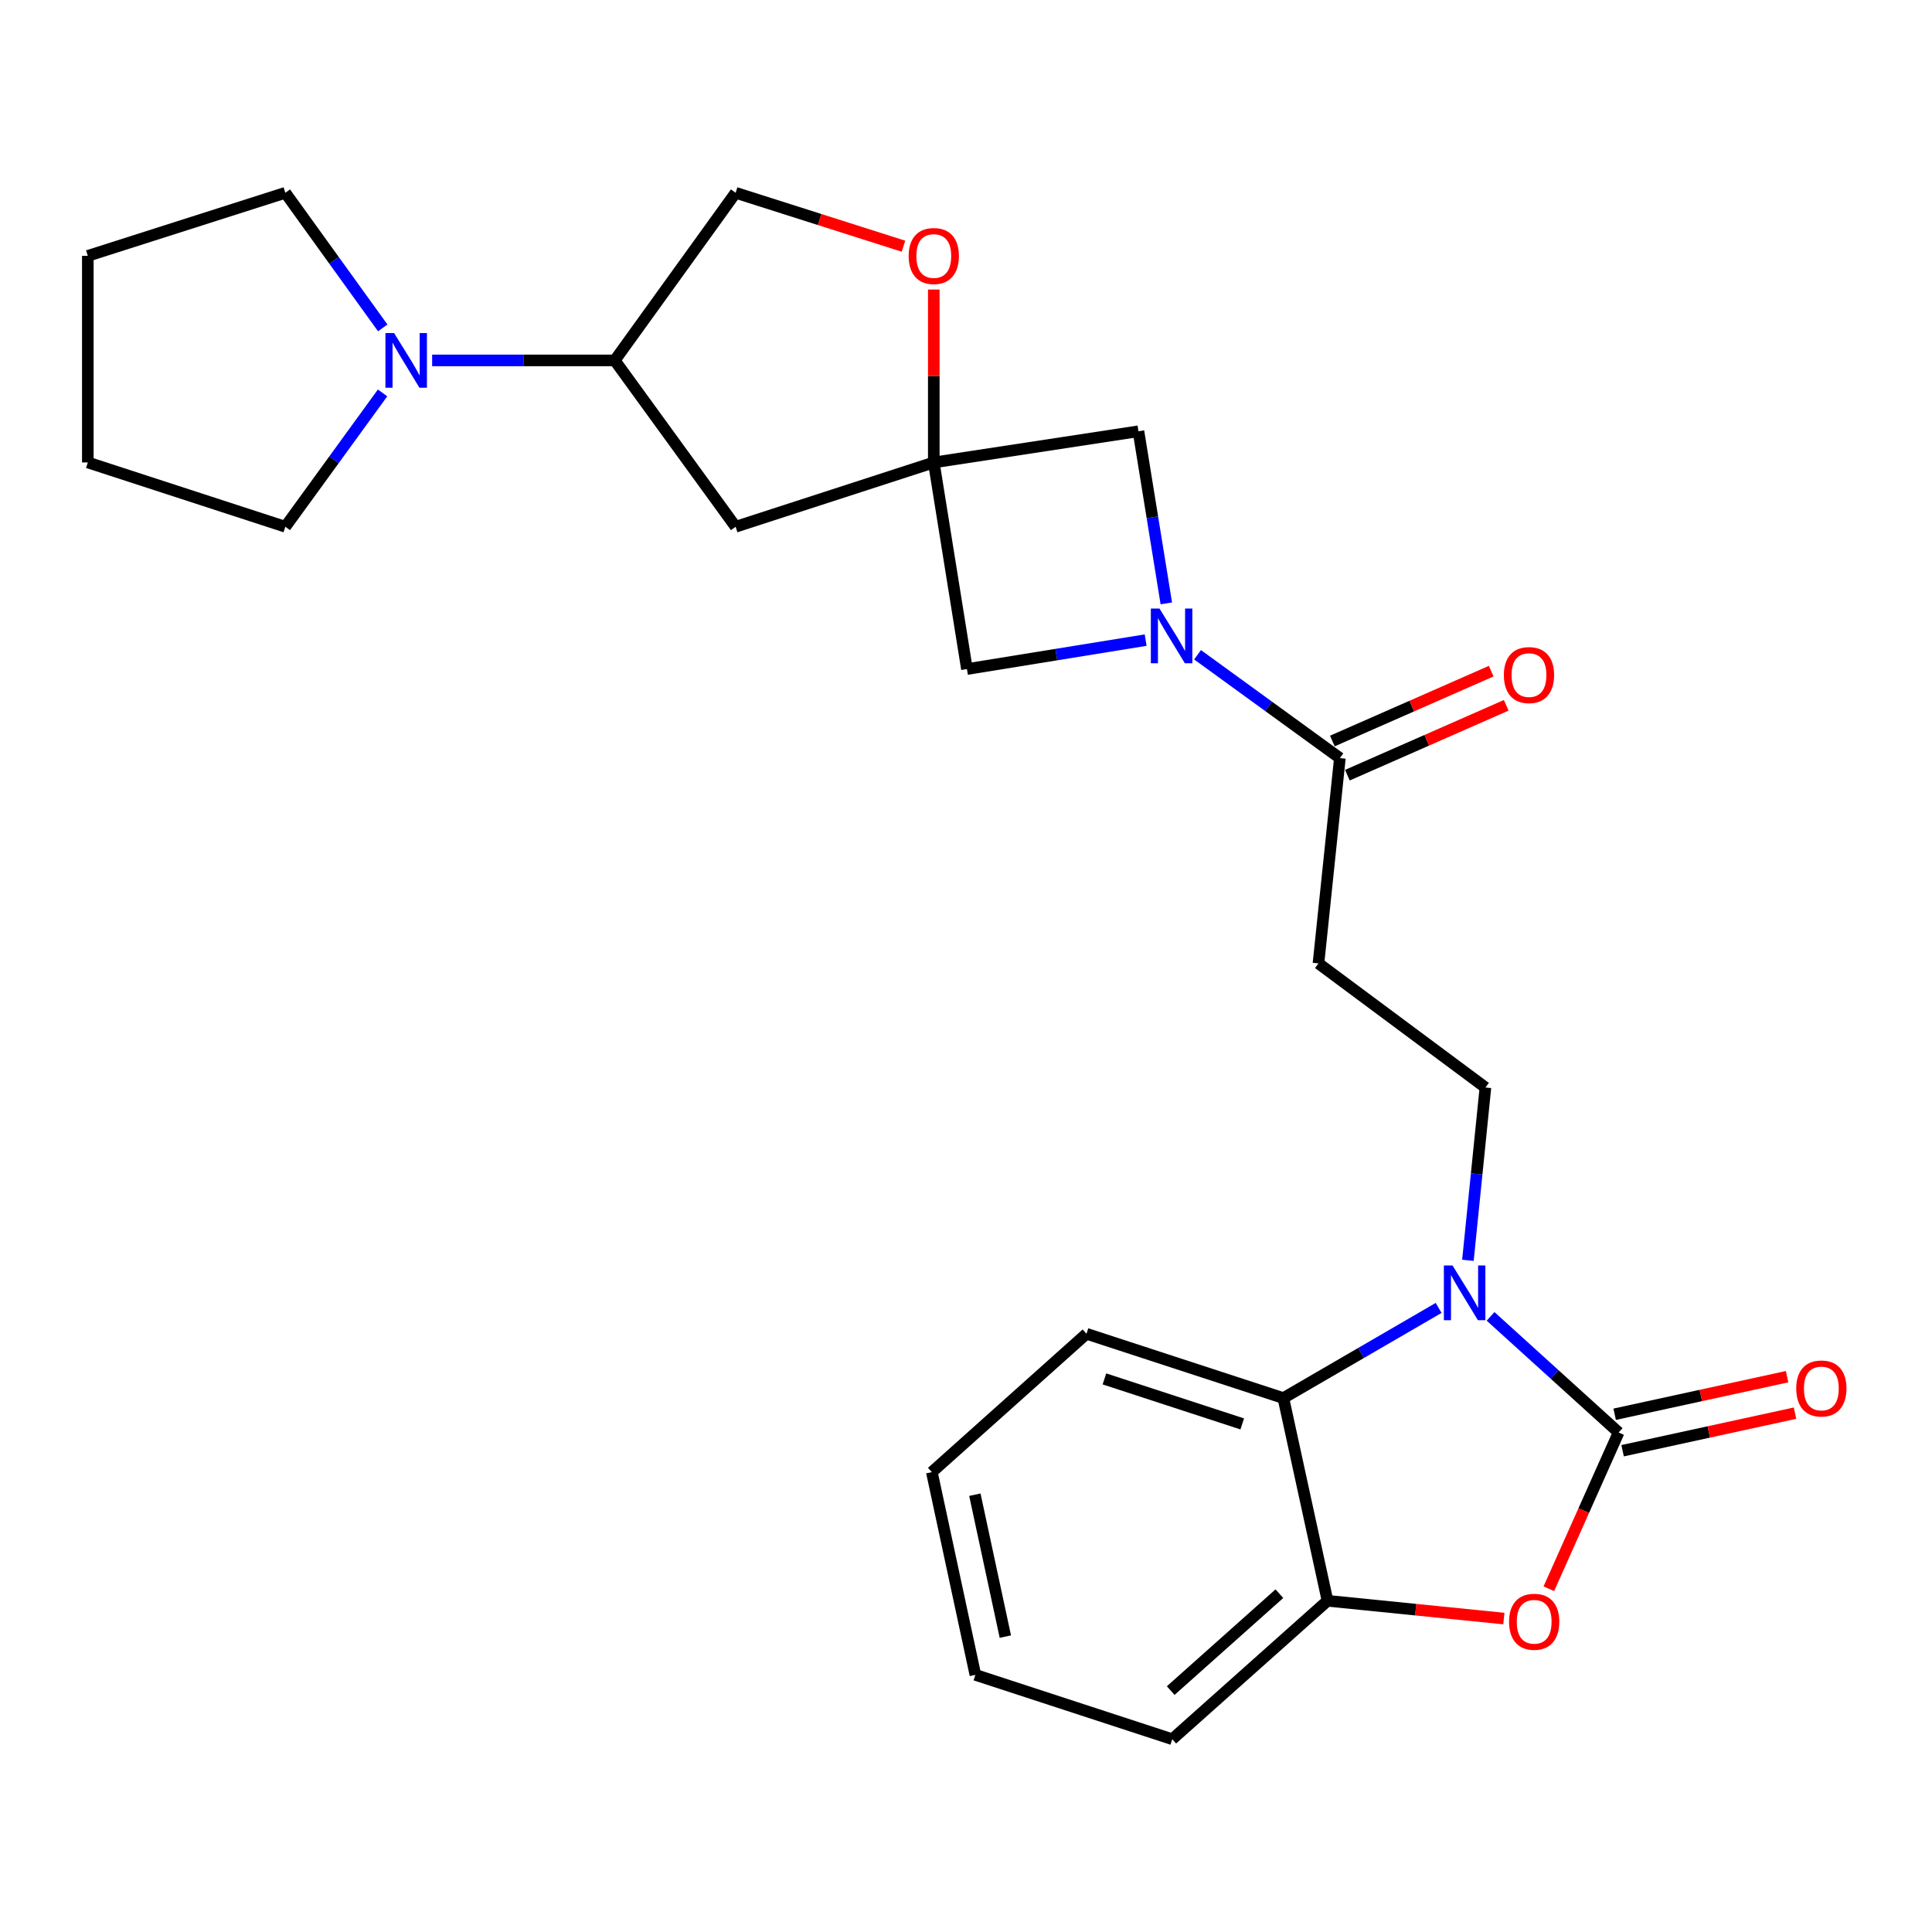 <?xml version='1.0' encoding='iso-8859-1'?>
<svg version='1.1' baseProfile='full'
              xmlns='http://www.w3.org/2000/svg'
                      xmlns:rdkit='http://www.rdkit.org/xml'
                      xmlns:xlink='http://www.w3.org/1999/xlink'
                  xml:space='preserve'
width='1000px' height='1000px' viewBox='0 0 1000 1000'>
<!-- END OF HEADER -->
<rect style='opacity:1.0;fill:#FFFFFF;stroke:none' width='1000' height='1000' x='0' y='0'> </rect>
<path class='bond-0' d='M 837.801,741.454 L 804.659,711.4' style='fill:none;fill-rule:evenodd;stroke:#000000;stroke-width:6px;stroke-linecap:butt;stroke-linejoin:miter;stroke-opacity:1' />
<path class='bond-0' d='M 804.659,711.4 L 771.516,681.345' style='fill:none;fill-rule:evenodd;stroke:#0000FF;stroke-width:6px;stroke-linecap:butt;stroke-linejoin:miter;stroke-opacity:1' />
<path class='bond-3' d='M 837.801,741.454 L 819.739,781.898' style='fill:none;fill-rule:evenodd;stroke:#000000;stroke-width:6px;stroke-linecap:butt;stroke-linejoin:miter;stroke-opacity:1' />
<path class='bond-3' d='M 819.739,781.898 L 801.677,822.341' style='fill:none;fill-rule:evenodd;stroke:#FF0000;stroke-width:6px;stroke-linecap:butt;stroke-linejoin:miter;stroke-opacity:1' />
<path class='bond-15' d='M 839.858,750.893 L 884.479,741.171' style='fill:none;fill-rule:evenodd;stroke:#000000;stroke-width:6px;stroke-linecap:butt;stroke-linejoin:miter;stroke-opacity:1' />
<path class='bond-15' d='M 884.479,741.171 L 929.101,731.448' style='fill:none;fill-rule:evenodd;stroke:#FF0000;stroke-width:6px;stroke-linecap:butt;stroke-linejoin:miter;stroke-opacity:1' />
<path class='bond-15' d='M 835.745,732.016 L 880.367,722.294' style='fill:none;fill-rule:evenodd;stroke:#000000;stroke-width:6px;stroke-linecap:butt;stroke-linejoin:miter;stroke-opacity:1' />
<path class='bond-15' d='M 880.367,722.294 L 924.988,712.571' style='fill:none;fill-rule:evenodd;stroke:#FF0000;stroke-width:6px;stroke-linecap:butt;stroke-linejoin:miter;stroke-opacity:1' />
<path class='bond-4' d='M 744.634,676.978 L 704.45,700.313' style='fill:none;fill-rule:evenodd;stroke:#0000FF;stroke-width:6px;stroke-linecap:butt;stroke-linejoin:miter;stroke-opacity:1' />
<path class='bond-4' d='M 704.45,700.313 L 664.267,723.648' style='fill:none;fill-rule:evenodd;stroke:#000000;stroke-width:6px;stroke-linecap:butt;stroke-linejoin:miter;stroke-opacity:1' />
<path class='bond-7' d='M 759.791,652.336 L 764.321,607.616' style='fill:none;fill-rule:evenodd;stroke:#0000FF;stroke-width:6px;stroke-linecap:butt;stroke-linejoin:miter;stroke-opacity:1' />
<path class='bond-7' d='M 764.321,607.616 L 768.851,562.897' style='fill:none;fill-rule:evenodd;stroke:#000000;stroke-width:6px;stroke-linecap:butt;stroke-linejoin:miter;stroke-opacity:1' />
<path class='bond-1' d='M 619.846,338.9 L 656.68,365.645' style='fill:none;fill-rule:evenodd;stroke:#0000FF;stroke-width:6px;stroke-linecap:butt;stroke-linejoin:miter;stroke-opacity:1' />
<path class='bond-1' d='M 656.68,365.645 L 693.515,392.389' style='fill:none;fill-rule:evenodd;stroke:#000000;stroke-width:6px;stroke-linecap:butt;stroke-linejoin:miter;stroke-opacity:1' />
<path class='bond-12' d='M 603.688,312.306 L 596.475,267.764' style='fill:none;fill-rule:evenodd;stroke:#0000FF;stroke-width:6px;stroke-linecap:butt;stroke-linejoin:miter;stroke-opacity:1' />
<path class='bond-12' d='M 596.475,267.764 L 589.263,223.223' style='fill:none;fill-rule:evenodd;stroke:#000000;stroke-width:6px;stroke-linecap:butt;stroke-linejoin:miter;stroke-opacity:1' />
<path class='bond-13' d='M 592.992,331.324 L 546.741,338.817' style='fill:none;fill-rule:evenodd;stroke:#0000FF;stroke-width:6px;stroke-linecap:butt;stroke-linejoin:miter;stroke-opacity:1' />
<path class='bond-13' d='M 546.741,338.817 L 500.489,346.311' style='fill:none;fill-rule:evenodd;stroke:#000000;stroke-width:6px;stroke-linecap:butt;stroke-linejoin:miter;stroke-opacity:1' />
<path class='bond-2' d='M 483.326,239.366 L 500.489,346.311' style='fill:none;fill-rule:evenodd;stroke:#000000;stroke-width:6px;stroke-linecap:butt;stroke-linejoin:miter;stroke-opacity:1' />
<path class='bond-10' d='M 483.326,239.366 L 483.326,194.615' style='fill:none;fill-rule:evenodd;stroke:#000000;stroke-width:6px;stroke-linecap:butt;stroke-linejoin:miter;stroke-opacity:1' />
<path class='bond-10' d='M 483.326,194.615 L 483.326,149.864' style='fill:none;fill-rule:evenodd;stroke:#FF0000;stroke-width:6px;stroke-linecap:butt;stroke-linejoin:miter;stroke-opacity:1' />
<path class='bond-11' d='M 483.326,239.366 L 380.76,272.649' style='fill:none;fill-rule:evenodd;stroke:#000000;stroke-width:6px;stroke-linecap:butt;stroke-linejoin:miter;stroke-opacity:1' />
<path class='bond-28' d='M 483.326,239.366 L 589.263,223.223' style='fill:none;fill-rule:evenodd;stroke:#000000;stroke-width:6px;stroke-linecap:butt;stroke-linejoin:miter;stroke-opacity:1' />
<path class='bond-6' d='M 778.397,837.761 L 732.758,833.163' style='fill:none;fill-rule:evenodd;stroke:#FF0000;stroke-width:6px;stroke-linecap:butt;stroke-linejoin:miter;stroke-opacity:1' />
<path class='bond-6' d='M 732.758,833.163 L 687.118,828.565' style='fill:none;fill-rule:evenodd;stroke:#000000;stroke-width:6px;stroke-linecap:butt;stroke-linejoin:miter;stroke-opacity:1' />
<path class='bond-20' d='M 664.267,723.648 L 562.366,690.364' style='fill:none;fill-rule:evenodd;stroke:#000000;stroke-width:6px;stroke-linecap:butt;stroke-linejoin:miter;stroke-opacity:1' />
<path class='bond-20' d='M 642.983,737.02 L 571.652,713.722' style='fill:none;fill-rule:evenodd;stroke:#000000;stroke-width:6px;stroke-linecap:butt;stroke-linejoin:miter;stroke-opacity:1' />
<path class='bond-26' d='M 664.267,723.648 L 687.118,828.565' style='fill:none;fill-rule:evenodd;stroke:#000000;stroke-width:6px;stroke-linecap:butt;stroke-linejoin:miter;stroke-opacity:1' />
<path class='bond-5' d='M 693.515,392.389 L 682.438,498.658' style='fill:none;fill-rule:evenodd;stroke:#000000;stroke-width:6px;stroke-linecap:butt;stroke-linejoin:miter;stroke-opacity:1' />
<path class='bond-17' d='M 697.404,401.231 L 738.511,383.152' style='fill:none;fill-rule:evenodd;stroke:#000000;stroke-width:6px;stroke-linecap:butt;stroke-linejoin:miter;stroke-opacity:1' />
<path class='bond-17' d='M 738.511,383.152 L 779.617,365.074' style='fill:none;fill-rule:evenodd;stroke:#FF0000;stroke-width:6px;stroke-linecap:butt;stroke-linejoin:miter;stroke-opacity:1' />
<path class='bond-17' d='M 689.626,383.546 L 730.733,365.468' style='fill:none;fill-rule:evenodd;stroke:#000000;stroke-width:6px;stroke-linecap:butt;stroke-linejoin:miter;stroke-opacity:1' />
<path class='bond-17' d='M 730.733,365.468 L 771.839,347.389' style='fill:none;fill-rule:evenodd;stroke:#FF0000;stroke-width:6px;stroke-linecap:butt;stroke-linejoin:miter;stroke-opacity:1' />
<path class='bond-21' d='M 687.118,828.565 L 606.758,900.209' style='fill:none;fill-rule:evenodd;stroke:#000000;stroke-width:6px;stroke-linecap:butt;stroke-linejoin:miter;stroke-opacity:1' />
<path class='bond-21' d='M 662.207,824.891 L 605.956,875.042' style='fill:none;fill-rule:evenodd;stroke:#000000;stroke-width:6px;stroke-linecap:butt;stroke-linejoin:miter;stroke-opacity:1' />
<path class='bond-8' d='M 768.851,562.897 L 682.438,498.658' style='fill:none;fill-rule:evenodd;stroke:#000000;stroke-width:6px;stroke-linecap:butt;stroke-linejoin:miter;stroke-opacity:1' />
<path class='bond-9' d='M 223.68,186.547 L 270.938,186.547' style='fill:none;fill-rule:evenodd;stroke:#0000FF;stroke-width:6px;stroke-linecap:butt;stroke-linejoin:miter;stroke-opacity:1' />
<path class='bond-9' d='M 270.938,186.547 L 318.196,186.547' style='fill:none;fill-rule:evenodd;stroke:#000000;stroke-width:6px;stroke-linecap:butt;stroke-linejoin:miter;stroke-opacity:1' />
<path class='bond-18' d='M 198.104,169.714 L 172.896,134.752' style='fill:none;fill-rule:evenodd;stroke:#0000FF;stroke-width:6px;stroke-linecap:butt;stroke-linejoin:miter;stroke-opacity:1' />
<path class='bond-18' d='M 172.896,134.752 L 147.688,99.791' style='fill:none;fill-rule:evenodd;stroke:#000000;stroke-width:6px;stroke-linecap:butt;stroke-linejoin:miter;stroke-opacity:1' />
<path class='bond-19' d='M 198.021,203.368 L 172.855,238.009' style='fill:none;fill-rule:evenodd;stroke:#0000FF;stroke-width:6px;stroke-linecap:butt;stroke-linejoin:miter;stroke-opacity:1' />
<path class='bond-19' d='M 172.855,238.009 L 147.688,272.649' style='fill:none;fill-rule:evenodd;stroke:#000000;stroke-width:6px;stroke-linecap:butt;stroke-linejoin:miter;stroke-opacity:1' />
<path class='bond-16' d='M 467.636,127.437 L 424.198,113.614' style='fill:none;fill-rule:evenodd;stroke:#FF0000;stroke-width:6px;stroke-linecap:butt;stroke-linejoin:miter;stroke-opacity:1' />
<path class='bond-16' d='M 424.198,113.614 L 380.76,99.791' style='fill:none;fill-rule:evenodd;stroke:#000000;stroke-width:6px;stroke-linecap:butt;stroke-linejoin:miter;stroke-opacity:1' />
<path class='bond-14' d='M 380.76,272.649 L 318.196,186.547' style='fill:none;fill-rule:evenodd;stroke:#000000;stroke-width:6px;stroke-linecap:butt;stroke-linejoin:miter;stroke-opacity:1' />
<path class='bond-29' d='M 318.196,186.547 L 380.76,99.791' style='fill:none;fill-rule:evenodd;stroke:#000000;stroke-width:6px;stroke-linecap:butt;stroke-linejoin:miter;stroke-opacity:1' />
<path class='bond-23' d='M 147.688,99.791 L 45.455,132.431' style='fill:none;fill-rule:evenodd;stroke:#000000;stroke-width:6px;stroke-linecap:butt;stroke-linejoin:miter;stroke-opacity:1' />
<path class='bond-22' d='M 147.688,272.649 L 45.455,239.366' style='fill:none;fill-rule:evenodd;stroke:#000000;stroke-width:6px;stroke-linecap:butt;stroke-linejoin:miter;stroke-opacity:1' />
<path class='bond-24' d='M 562.366,690.364 L 482.318,761.976' style='fill:none;fill-rule:evenodd;stroke:#000000;stroke-width:6px;stroke-linecap:butt;stroke-linejoin:miter;stroke-opacity:1' />
<path class='bond-25' d='M 606.758,900.209 L 504.857,866.904' style='fill:none;fill-rule:evenodd;stroke:#000000;stroke-width:6px;stroke-linecap:butt;stroke-linejoin:miter;stroke-opacity:1' />
<path class='bond-30' d='M 45.455,239.366 L 45.455,132.431' style='fill:none;fill-rule:evenodd;stroke:#000000;stroke-width:6px;stroke-linecap:butt;stroke-linejoin:miter;stroke-opacity:1' />
<path class='bond-27' d='M 482.318,761.976 L 504.857,866.904' style='fill:none;fill-rule:evenodd;stroke:#000000;stroke-width:6px;stroke-linecap:butt;stroke-linejoin:miter;stroke-opacity:1' />
<path class='bond-27' d='M 504.587,773.658 L 520.365,847.107' style='fill:none;fill-rule:evenodd;stroke:#000000;stroke-width:6px;stroke-linecap:butt;stroke-linejoin:miter;stroke-opacity:1' />
<path  class='atom-1' d='M 751.826 655.006
L 761.106 670.006
Q 762.026 671.486, 763.506 674.166
Q 764.986 676.846, 765.066 677.006
L 765.066 655.006
L 768.826 655.006
L 768.826 683.326
L 764.946 683.326
L 754.986 666.926
Q 753.826 665.006, 752.586 662.806
Q 751.386 660.606, 751.026 659.926
L 751.026 683.326
L 747.346 683.326
L 747.346 655.006
L 751.826 655.006
' fill='#0000FF'/>
<path  class='atom-2' d='M 600.155 314.989
L 609.435 329.989
Q 610.355 331.469, 611.835 334.149
Q 613.315 336.829, 613.395 336.989
L 613.395 314.989
L 617.155 314.989
L 617.155 343.309
L 613.275 343.309
L 603.315 326.909
Q 602.155 324.989, 600.915 322.789
Q 599.715 320.589, 599.355 319.909
L 599.355 343.309
L 595.675 343.309
L 595.675 314.989
L 600.155 314.989
' fill='#0000FF'/>
<path  class='atom-4' d='M 781.085 839.421
Q 781.085 832.621, 784.445 828.821
Q 787.805 825.021, 794.085 825.021
Q 800.365 825.021, 803.725 828.821
Q 807.085 832.621, 807.085 839.421
Q 807.085 846.301, 803.685 850.221
Q 800.285 854.101, 794.085 854.101
Q 787.845 854.101, 784.445 850.221
Q 781.085 846.341, 781.085 839.421
M 794.085 850.901
Q 798.405 850.901, 800.725 848.021
Q 803.085 845.101, 803.085 839.421
Q 803.085 833.861, 800.725 831.061
Q 798.405 828.221, 794.085 828.221
Q 789.765 828.221, 787.405 831.021
Q 785.085 833.821, 785.085 839.421
Q 785.085 845.141, 787.405 848.021
Q 789.765 850.901, 794.085 850.901
' fill='#FF0000'/>
<path  class='atom-10' d='M 203.981 172.387
L 213.261 187.387
Q 214.181 188.867, 215.661 191.547
Q 217.141 194.227, 217.221 194.387
L 217.221 172.387
L 220.981 172.387
L 220.981 200.707
L 217.101 200.707
L 207.141 184.307
Q 205.981 182.387, 204.741 180.187
Q 203.541 177.987, 203.181 177.307
L 203.181 200.707
L 199.501 200.707
L 199.501 172.387
L 203.981 172.387
' fill='#0000FF'/>
<path  class='atom-11' d='M 470.326 132.511
Q 470.326 125.711, 473.686 121.911
Q 477.046 118.111, 483.326 118.111
Q 489.606 118.111, 492.966 121.911
Q 496.326 125.711, 496.326 132.511
Q 496.326 139.391, 492.926 143.311
Q 489.526 147.191, 483.326 147.191
Q 477.086 147.191, 473.686 143.311
Q 470.326 139.431, 470.326 132.511
M 483.326 143.991
Q 487.646 143.991, 489.966 141.111
Q 492.326 138.191, 492.326 132.511
Q 492.326 126.951, 489.966 124.151
Q 487.646 121.311, 483.326 121.311
Q 479.006 121.311, 476.646 124.111
Q 474.326 126.911, 474.326 132.511
Q 474.326 138.231, 476.646 141.111
Q 479.006 143.991, 483.326 143.991
' fill='#FF0000'/>
<path  class='atom-16' d='M 929.729 718.673
Q 929.729 711.873, 933.089 708.073
Q 936.449 704.273, 942.729 704.273
Q 949.009 704.273, 952.369 708.073
Q 955.729 711.873, 955.729 718.673
Q 955.729 725.553, 952.329 729.473
Q 948.929 733.353, 942.729 733.353
Q 936.489 733.353, 933.089 729.473
Q 929.729 725.593, 929.729 718.673
M 942.729 730.153
Q 947.049 730.153, 949.369 727.273
Q 951.729 724.353, 951.729 718.673
Q 951.729 713.113, 949.369 710.313
Q 947.049 707.473, 942.729 707.473
Q 938.409 707.473, 936.049 710.273
Q 933.729 713.073, 933.729 718.673
Q 933.729 724.393, 936.049 727.273
Q 938.409 730.153, 942.729 730.153
' fill='#FF0000'/>
<path  class='atom-18' d='M 778.402 349.418
Q 778.402 342.618, 781.762 338.818
Q 785.122 335.018, 791.402 335.018
Q 797.682 335.018, 801.042 338.818
Q 804.402 342.618, 804.402 349.418
Q 804.402 356.298, 801.002 360.218
Q 797.602 364.098, 791.402 364.098
Q 785.162 364.098, 781.762 360.218
Q 778.402 356.338, 778.402 349.418
M 791.402 360.898
Q 795.722 360.898, 798.042 358.018
Q 800.402 355.098, 800.402 349.418
Q 800.402 343.858, 798.042 341.058
Q 795.722 338.218, 791.402 338.218
Q 787.082 338.218, 784.722 341.018
Q 782.402 343.818, 782.402 349.418
Q 782.402 355.138, 784.722 358.018
Q 787.082 360.898, 791.402 360.898
' fill='#FF0000'/>
</svg>
